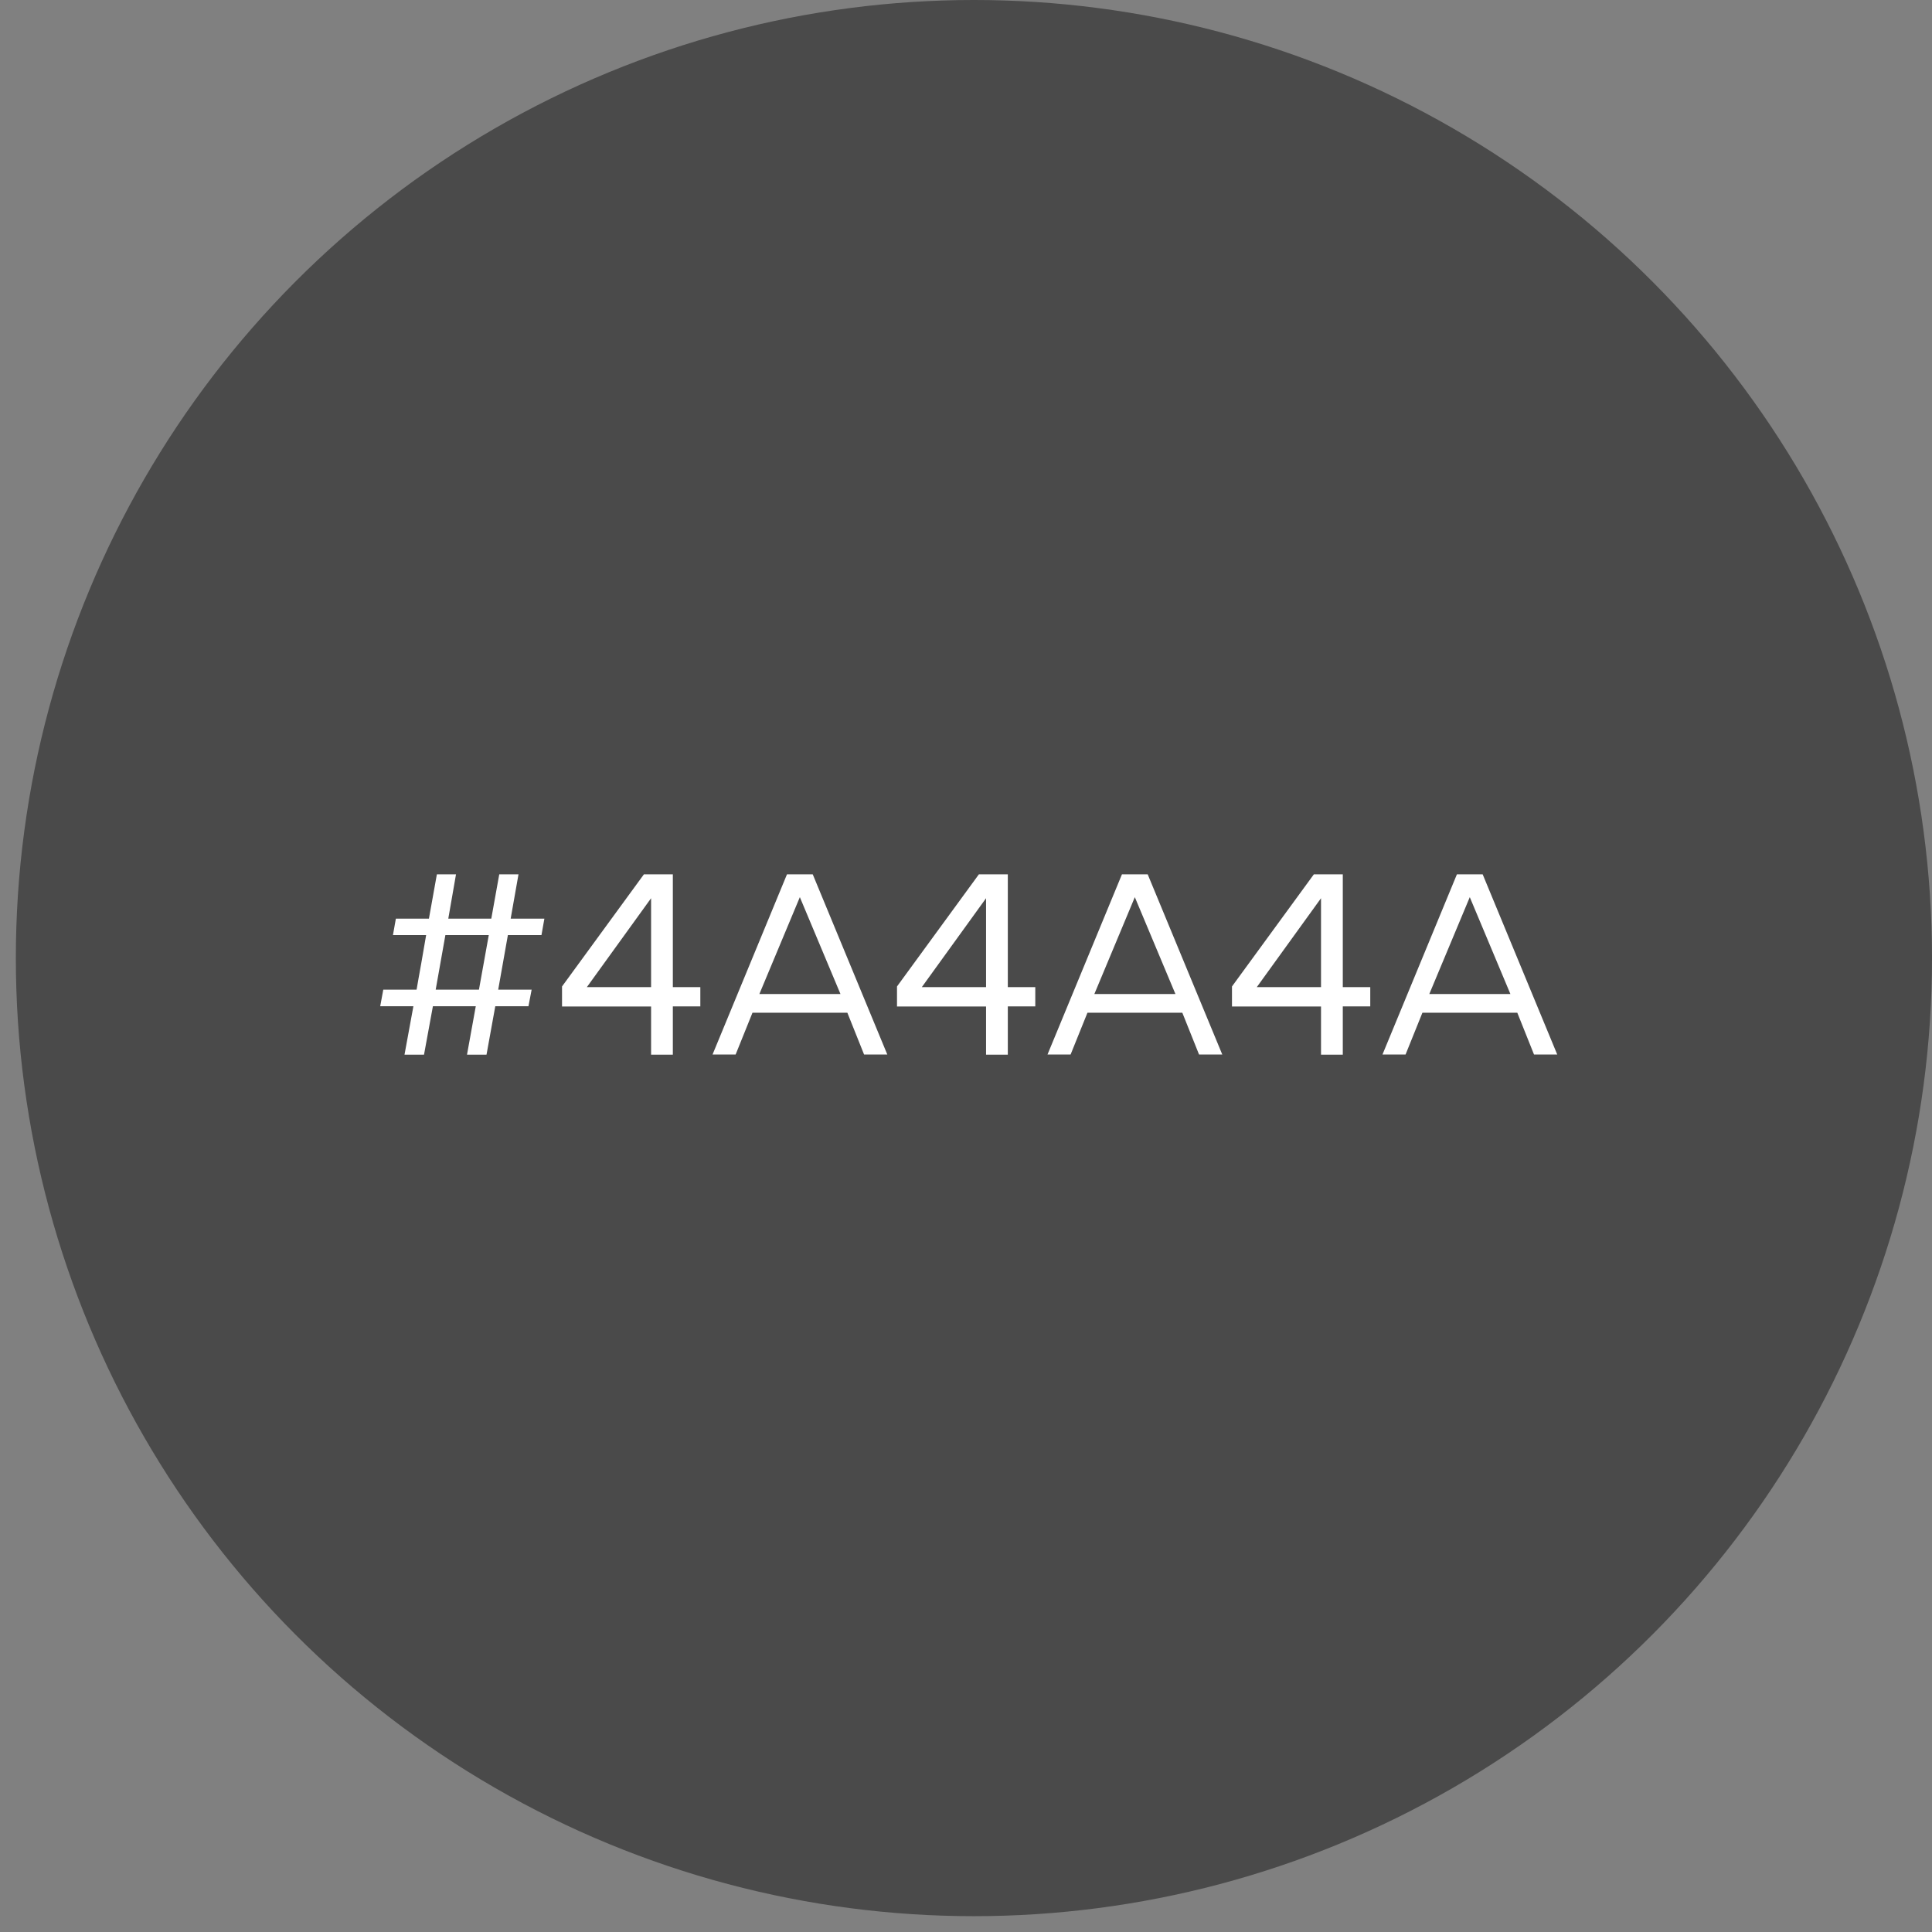 <svg xmlns="http://www.w3.org/2000/svg" width="115" height="115" viewBox="0 0 115 115" fill="none"><rect x="0" y="0" width="115" height="115" fill="#808080" stroke="none"/><circle cx="57.972" cy="57.029" r="57.029" fill="#4A4A4A"></circle><path d="M24.078 62.778L24.607 59.895H22.632L22.814 58.908H24.797C24.852 58.599 24.939 58.078 25.073 57.351C25.199 56.625 25.294 56.064 25.365 55.661H23.39L23.564 54.681H25.531L26.005 52.043H27.143L26.684 54.681H29.244L29.718 52.043H30.863L30.397 54.681H32.404L32.23 55.661H30.231L29.655 58.908H31.645L31.456 59.895H29.481L28.959 62.778H27.798L28.32 59.895H25.768L25.239 62.778H24.078ZM29.094 55.661H26.511L25.934 58.908H28.509L29.094 55.661ZM38.755 59.911H33.454V58.718L38.328 52.043H40.05V58.758H41.686V59.903H40.05V62.778H38.755V59.911ZM38.755 58.758V53.465L34.932 58.758H38.755ZM44.79 60.282L43.787 62.77H42.413L46.844 52.043H48.377L52.816 62.77H51.434L50.438 60.282H44.79ZM47.61 53.402L45.201 59.168H50.028L47.61 53.402ZM58.694 59.911H53.393V58.718L58.267 52.043H59.989V58.758H61.624V59.903H59.989V62.778H58.694V59.911ZM58.694 58.758V53.465L54.87 58.758H58.694ZM64.729 60.282L63.726 62.77H62.351L66.783 52.043H68.315L72.755 62.77H71.372L70.377 60.282H64.729ZM67.549 53.402L65.14 59.168H69.966L67.549 53.402ZM78.632 59.911H73.332V58.718L78.206 52.043H79.928V58.758H81.563V59.903H79.928V62.778H78.632V59.911ZM78.632 58.758V53.465L74.809 58.758H78.632ZM84.667 60.282L83.664 62.77H82.29L86.721 52.043H88.254L92.693 62.77H91.311L90.316 60.282H84.667ZM87.487 53.402L85.078 59.168H89.905L87.487 53.402Z" fill="white"></path></svg>